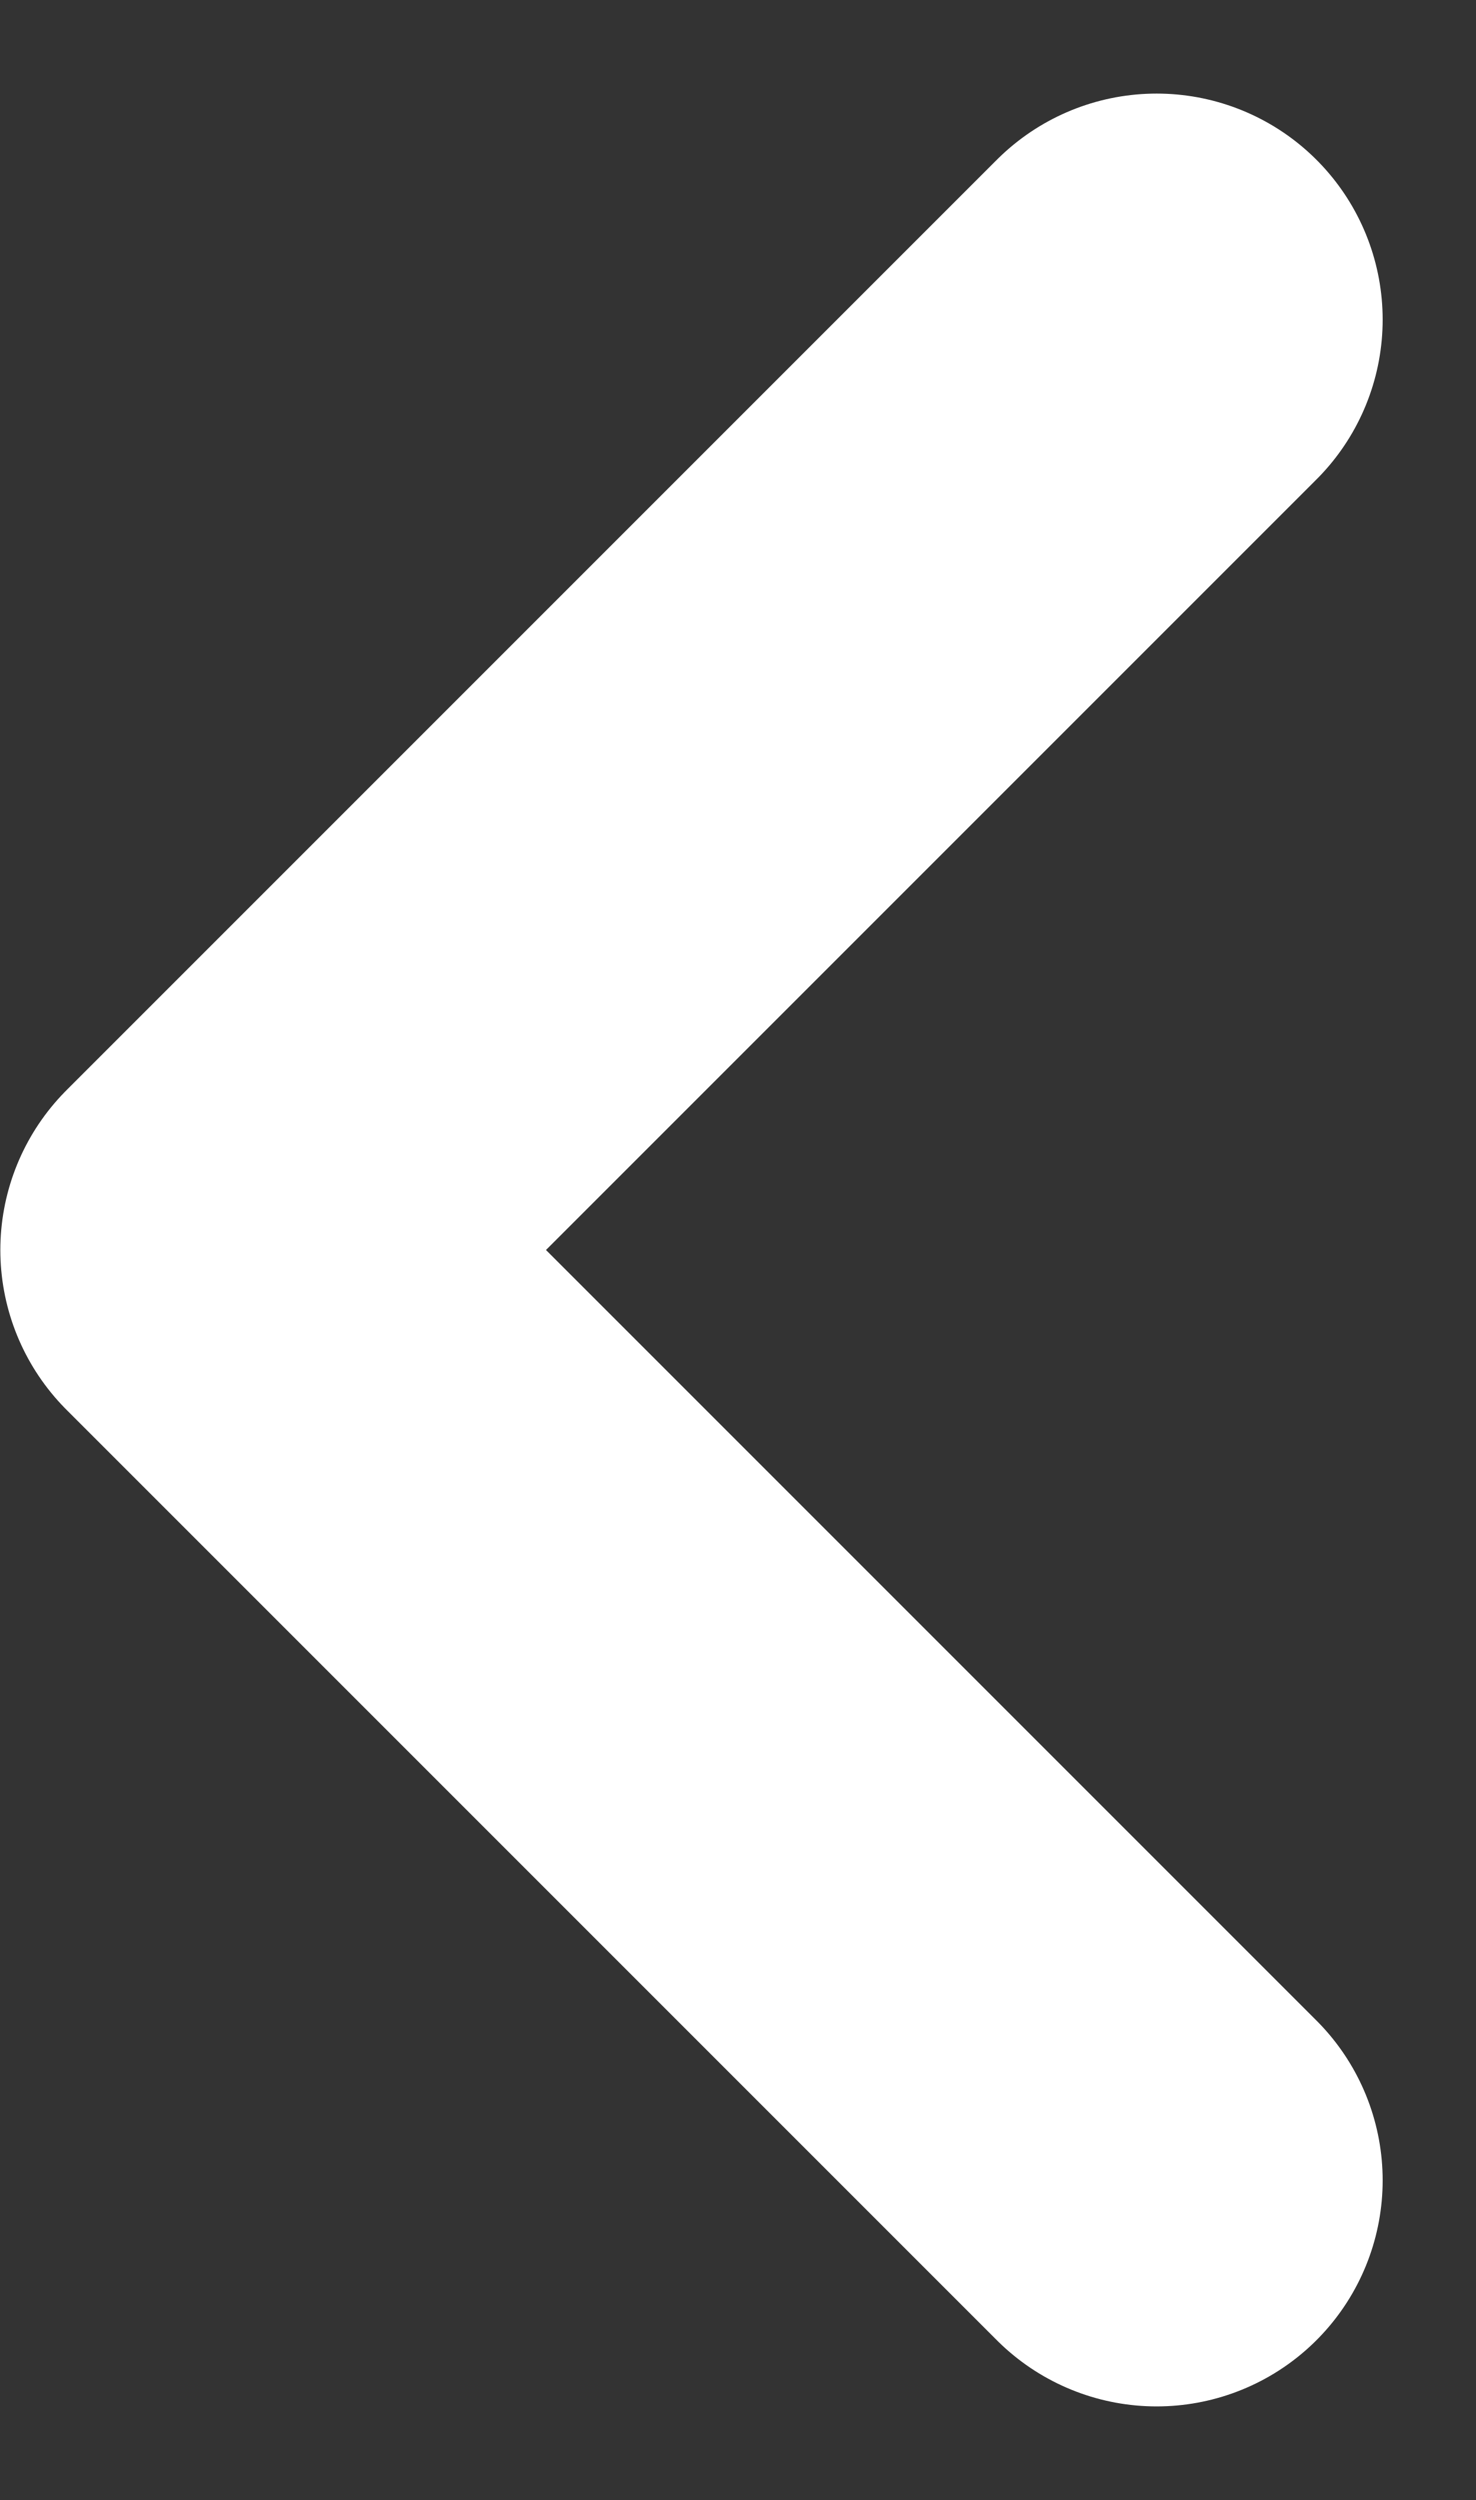 <svg xmlns="http://www.w3.org/2000/svg" width="13.061" height="22.122" viewBox="0 0 13.061 22.122">
  <rect x="0" y="0" width="13.061" height="22.122" fill="#333333" stroke="none"/>
  <path id="swiper-arrow-prev" d="M-405.7,568.37l-8.232,8.232,8.232,8.232" transform="translate(415.935 -565.542)" fill="none" stroke="#fff" stroke-linecap="round" stroke-linejoin="round" stroke-width="4"/>
</svg>
